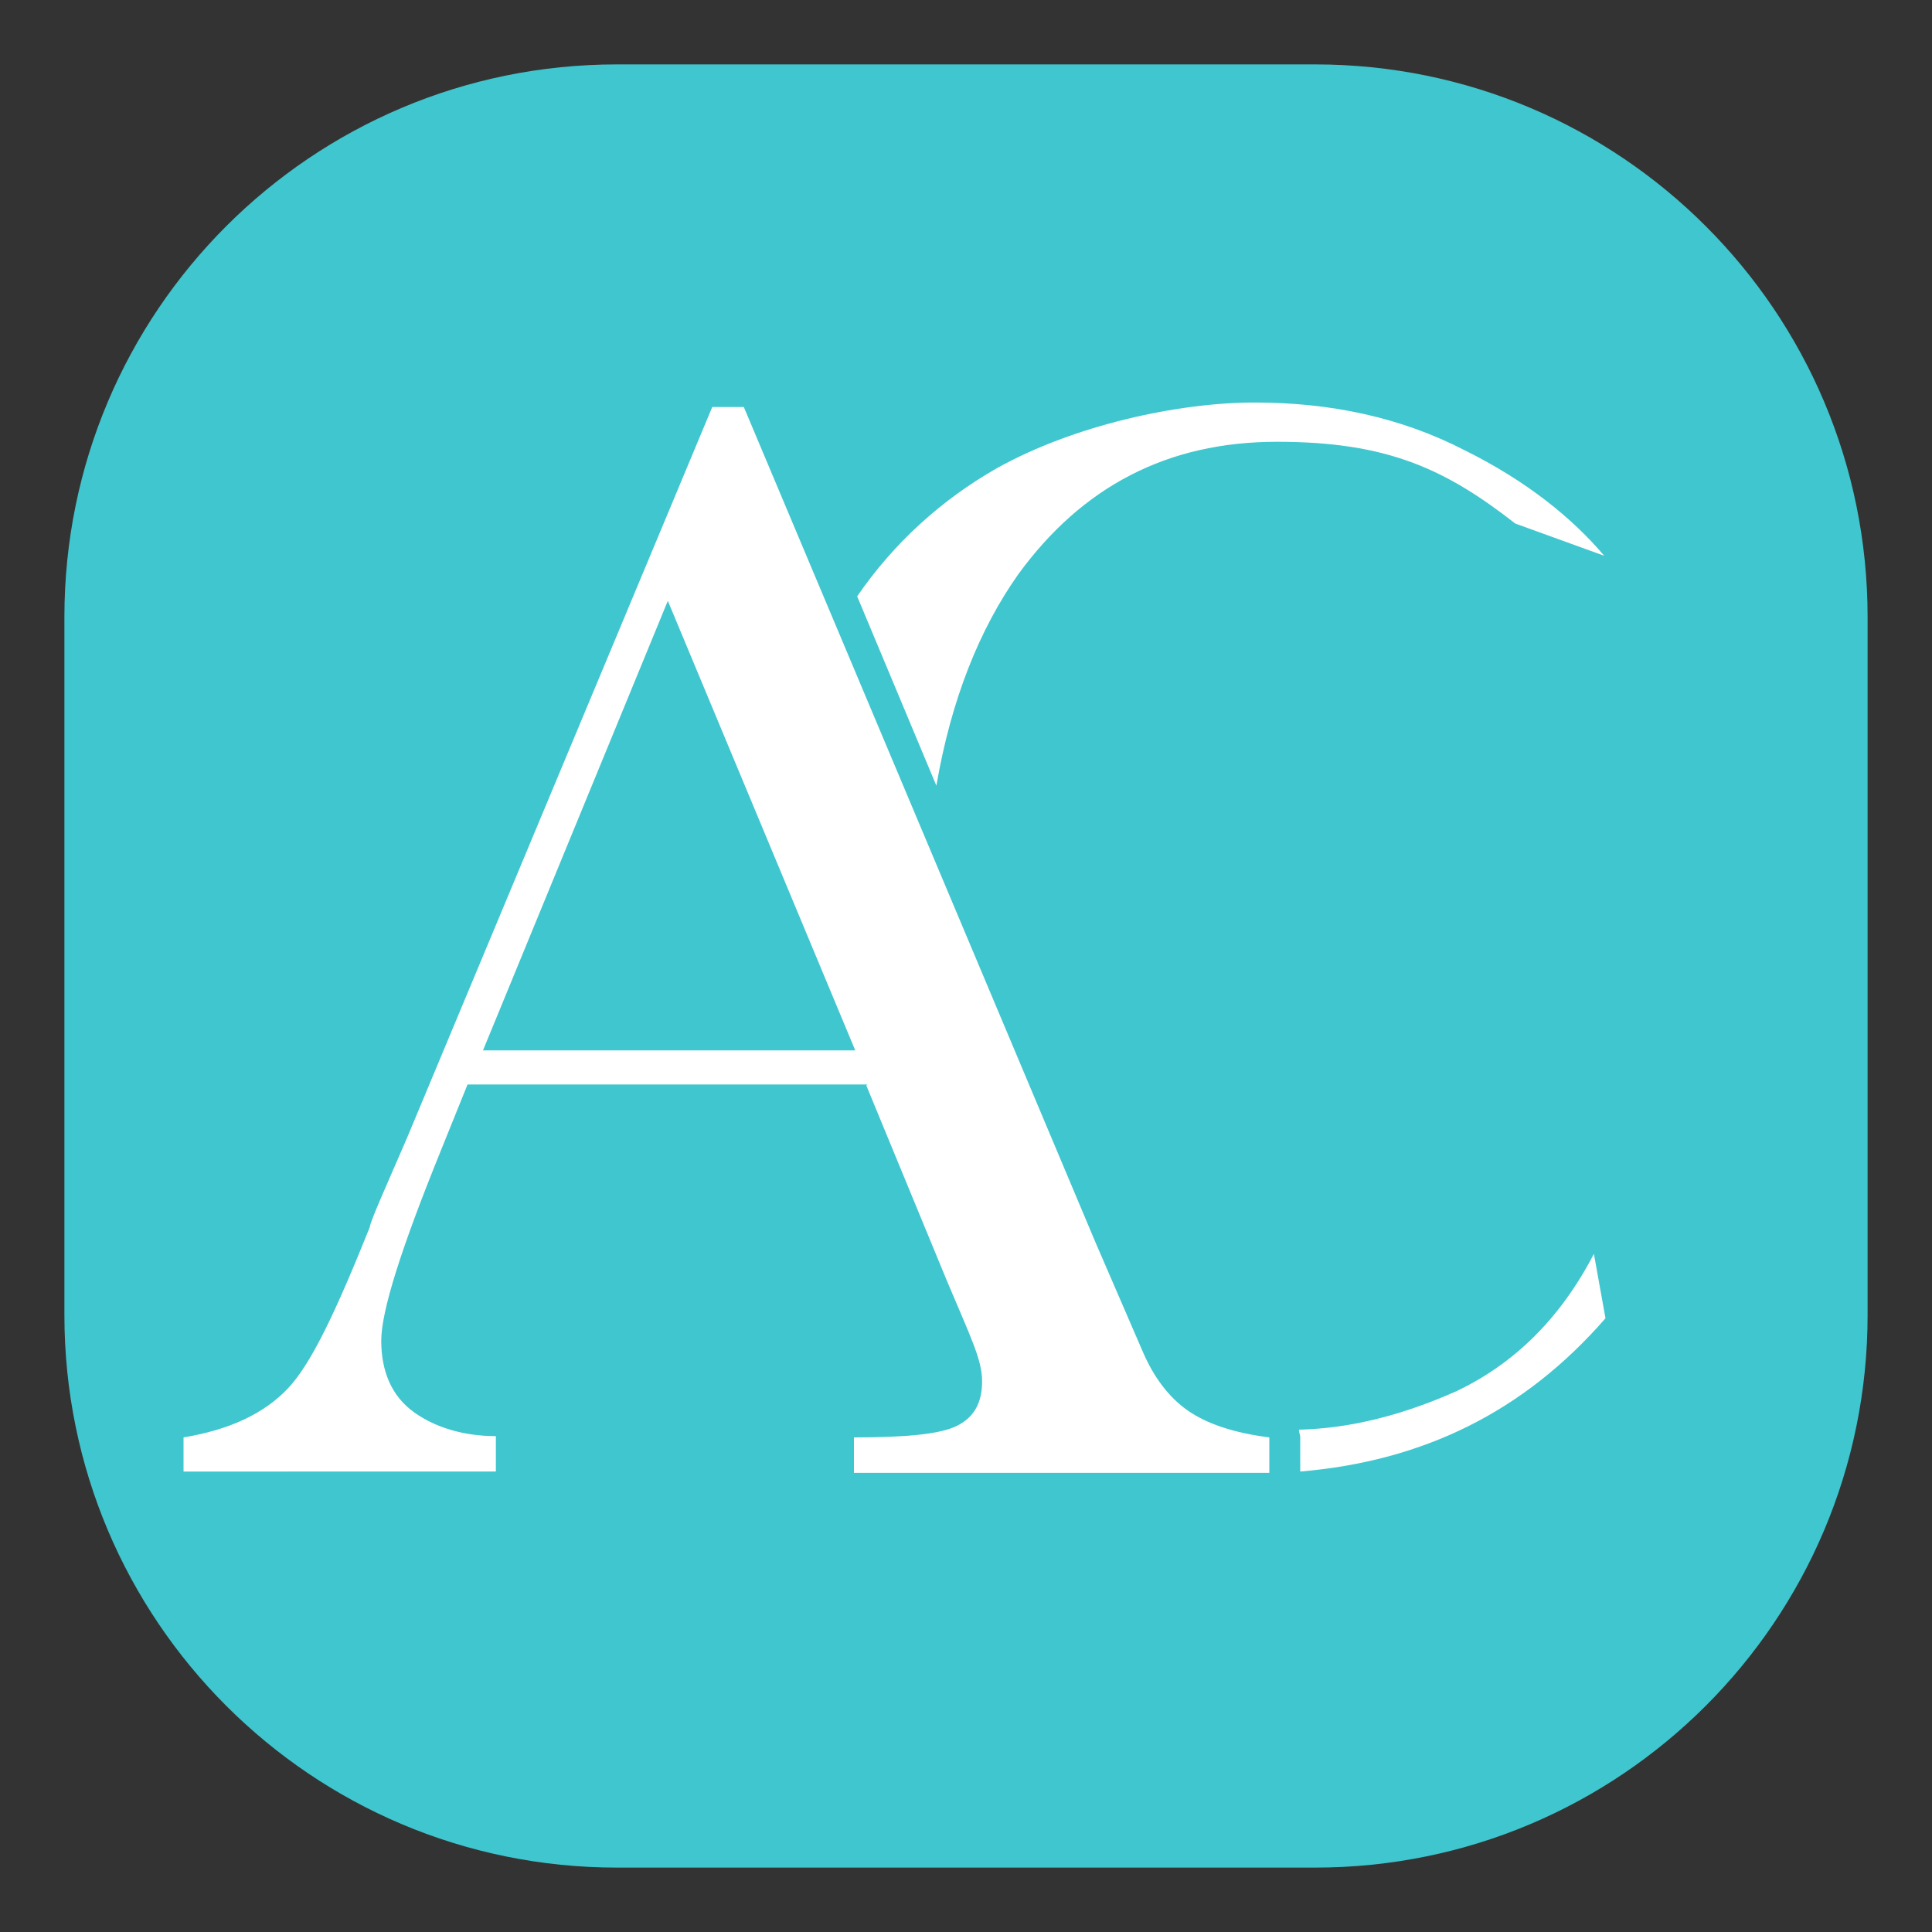 <?xml version="1.0" encoding="UTF-8"?><svg id="Capa_1" xmlns="http://www.w3.org/2000/svg" viewBox="0 0 30 30"><rect x="0" y="0" width="30" height="30" fill="#333333" stroke="none"/><defs><style>.cls-1{fill:#40c6ce;}.cls-1,.cls-2{stroke-width:0px;}.cls-2{fill:#fff;}</style></defs><path class="cls-1" d="M9.58,1h10.84c4.74,0,8.58,3.84,8.58,8.58v10.84c0,4.74-3.84,8.58-8.58,8.58h-10.84c-4.74,0-8.58-3.84-8.58-8.58v-10.84C1,4.84,4.84,1,9.58,1h0Z"/><path class="cls-2" d="M24.91,8.63c-.49-.58-1.2-1.16-2.17-1.64-.99-.51-2.08-.74-3.26-.74s-2.8.35-4,1.02c-.86.49-1.6,1.16-2.17,1.99l1.23,2.94c.23-1.34.67-2.43,1.27-3.28.99-1.36,2.31-2.06,4.02-2.06s2.61.42,3.7,1.27"/><path class="cls-2" d="M24.75,19.47c-.53,1.02-1.25,1.71-2.13,2.13-.83.37-1.64.58-2.45.6,0,.05.02.07.02.12v.53c1.9-.16,3.47-.92,4.74-2.38"/><path class="cls-2" d="M13.46,16.84h-6.2l-.42,1.04c-.6,1.48-.92,2.47-.92,2.94s.16.86.51,1.11c.32.23.76.37,1.27.37v.55H2.85v-.53c.72-.12,1.25-.37,1.62-.76s.76-1.23,1.27-2.5c.02-.12.23-.58.58-1.39l4.74-11.35h.49l5.46,12.97.74,1.71c.16.37.39.69.69.9s.72.35,1.27.42v.55h-6.45v-.55c.81,0,1.34-.05,1.6-.18s.39-.35.39-.69-.18-.69-.55-1.57l-1.25-3.03h.02ZM13.28,16.31l-2.91-6.98-2.87,6.98h5.78Z"/></svg>